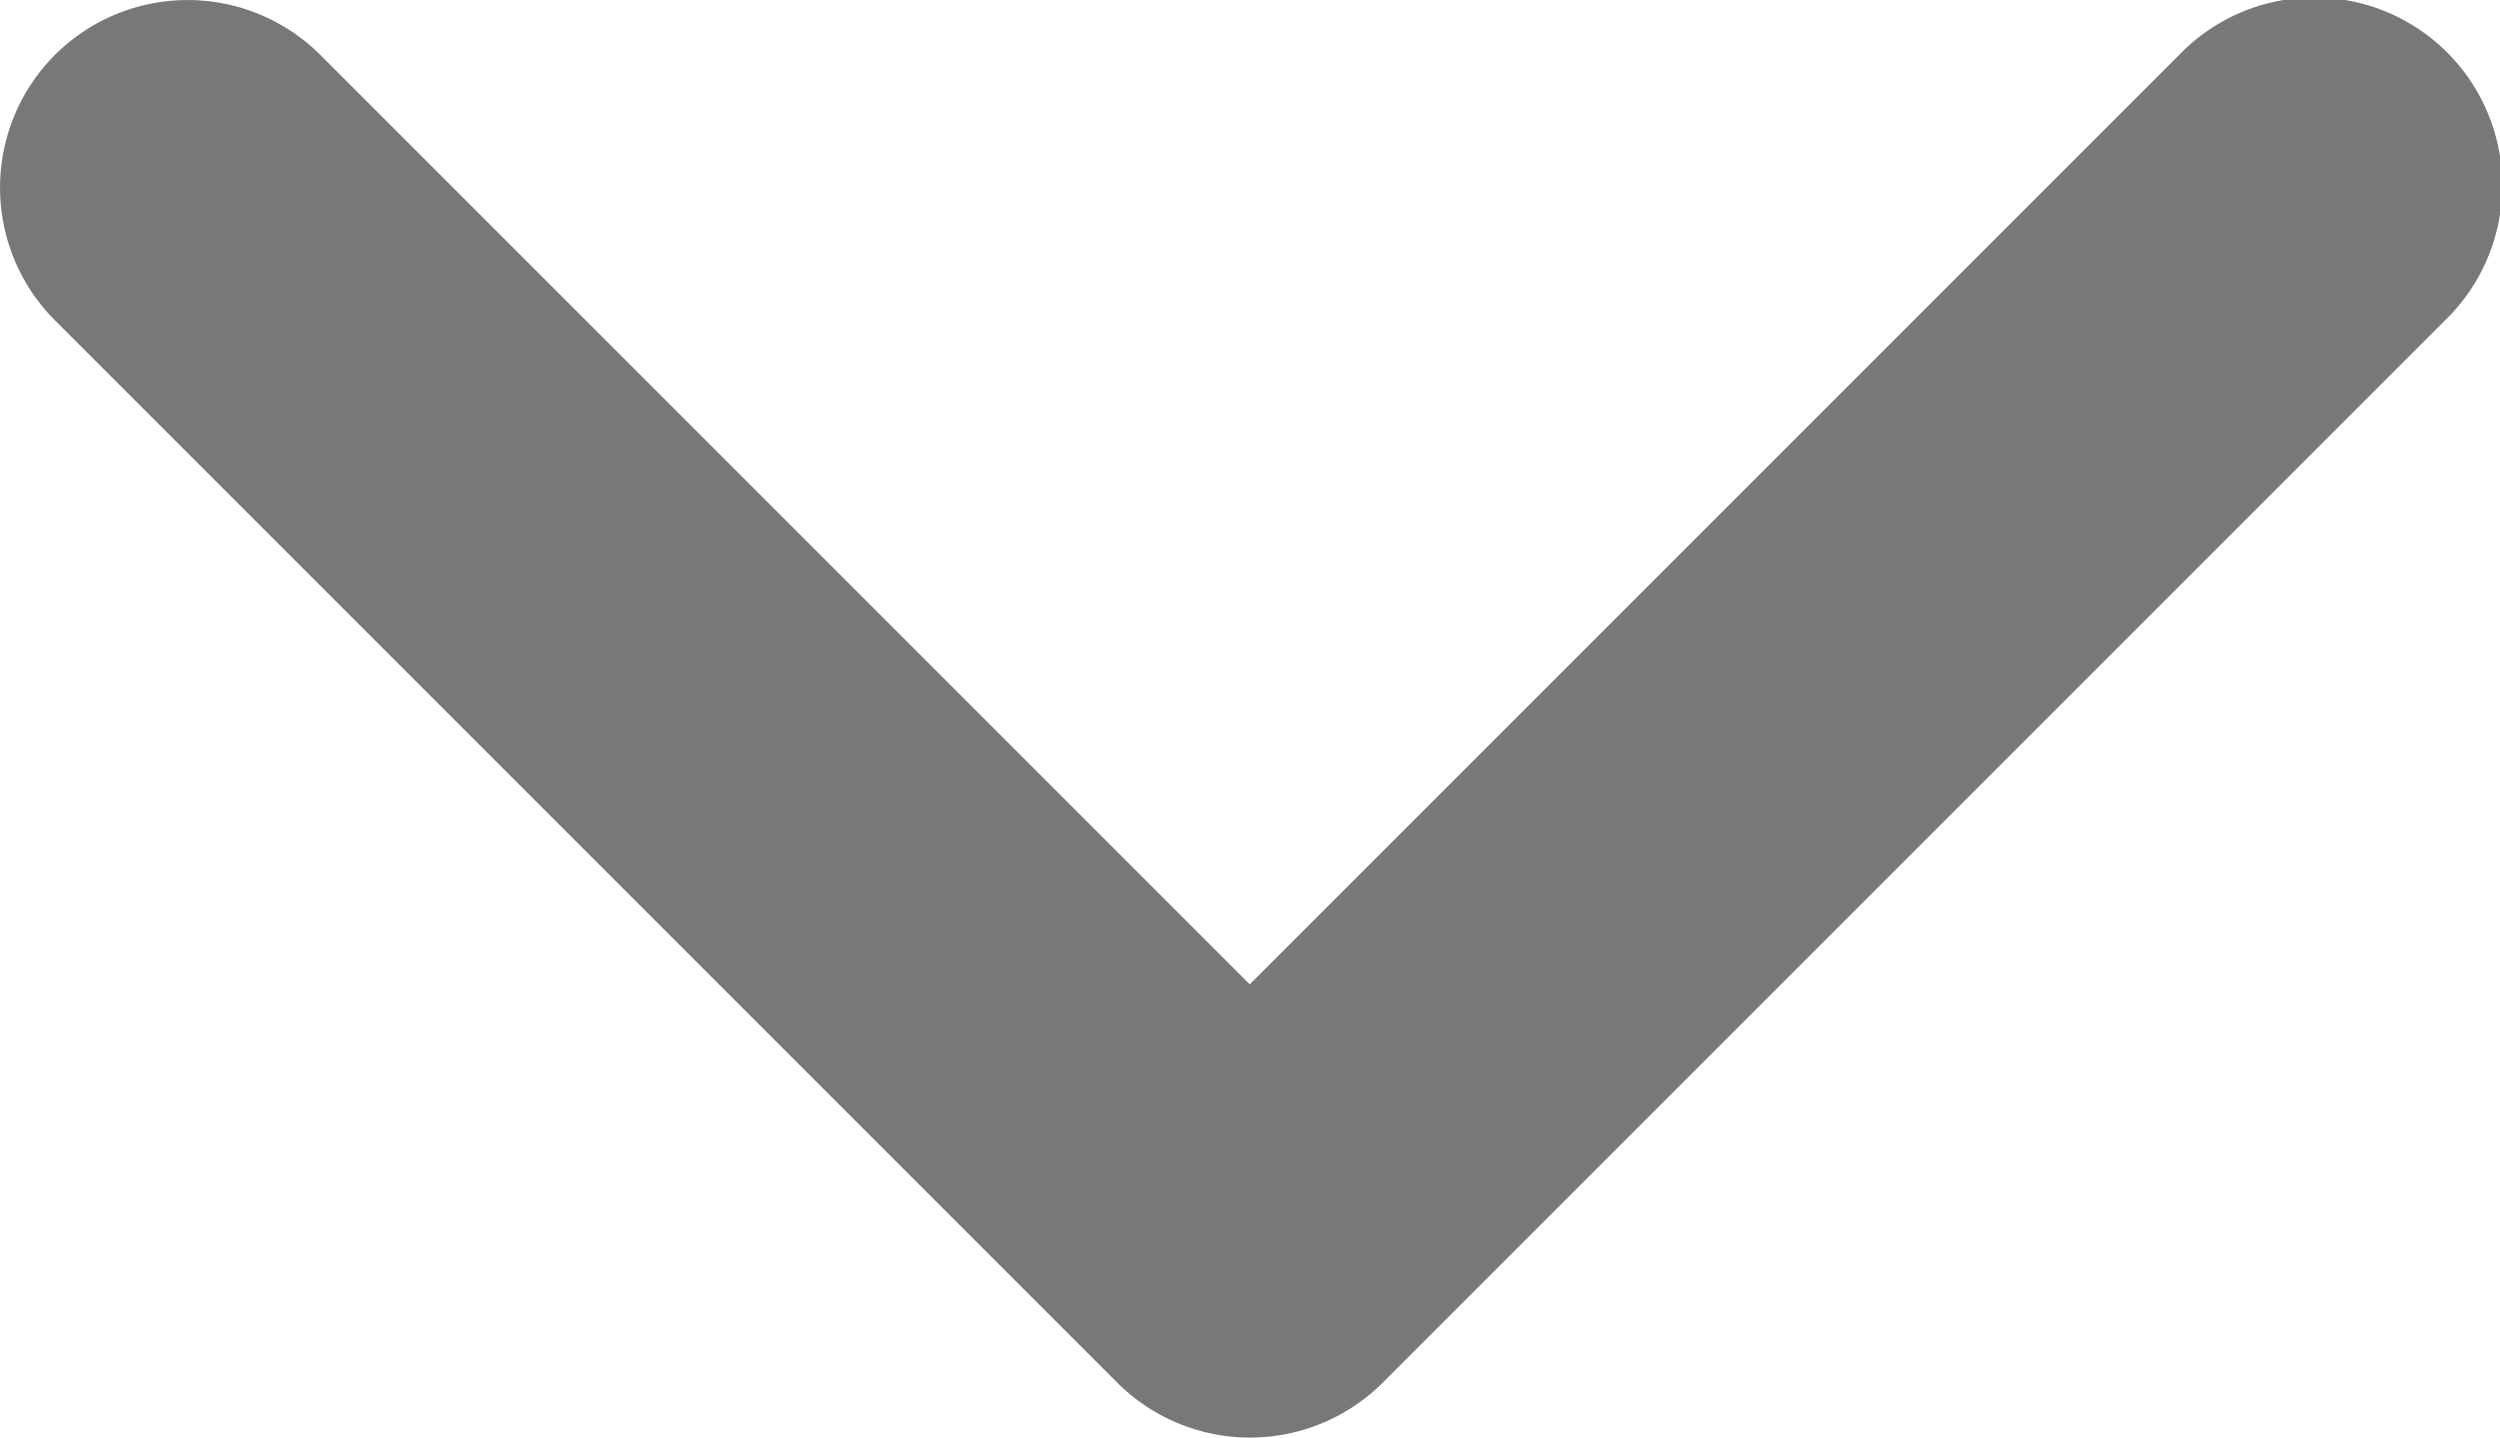  <svg xmlns="http://www.w3.org/2000/svg" width="9.514" height="5.471" viewBox="0 0 9.514 5.471">
  <g id="arrow-down-bold" transform="translate(-4.03 -15.002)">
    <path id="Path_476" data-name="Path 476" d="M4.239,15.211a.715.715,0,0,1,1.01,0l3.537,3.537,3.537-3.537a.715.715,0,1,1,1.011,1.011L9.292,20.264a.715.715,0,0,1-1.01,0L4.239,16.221A.715.715,0,0,1,4.239,15.211Z" fill="#787878"/>
  </g>
</svg>
